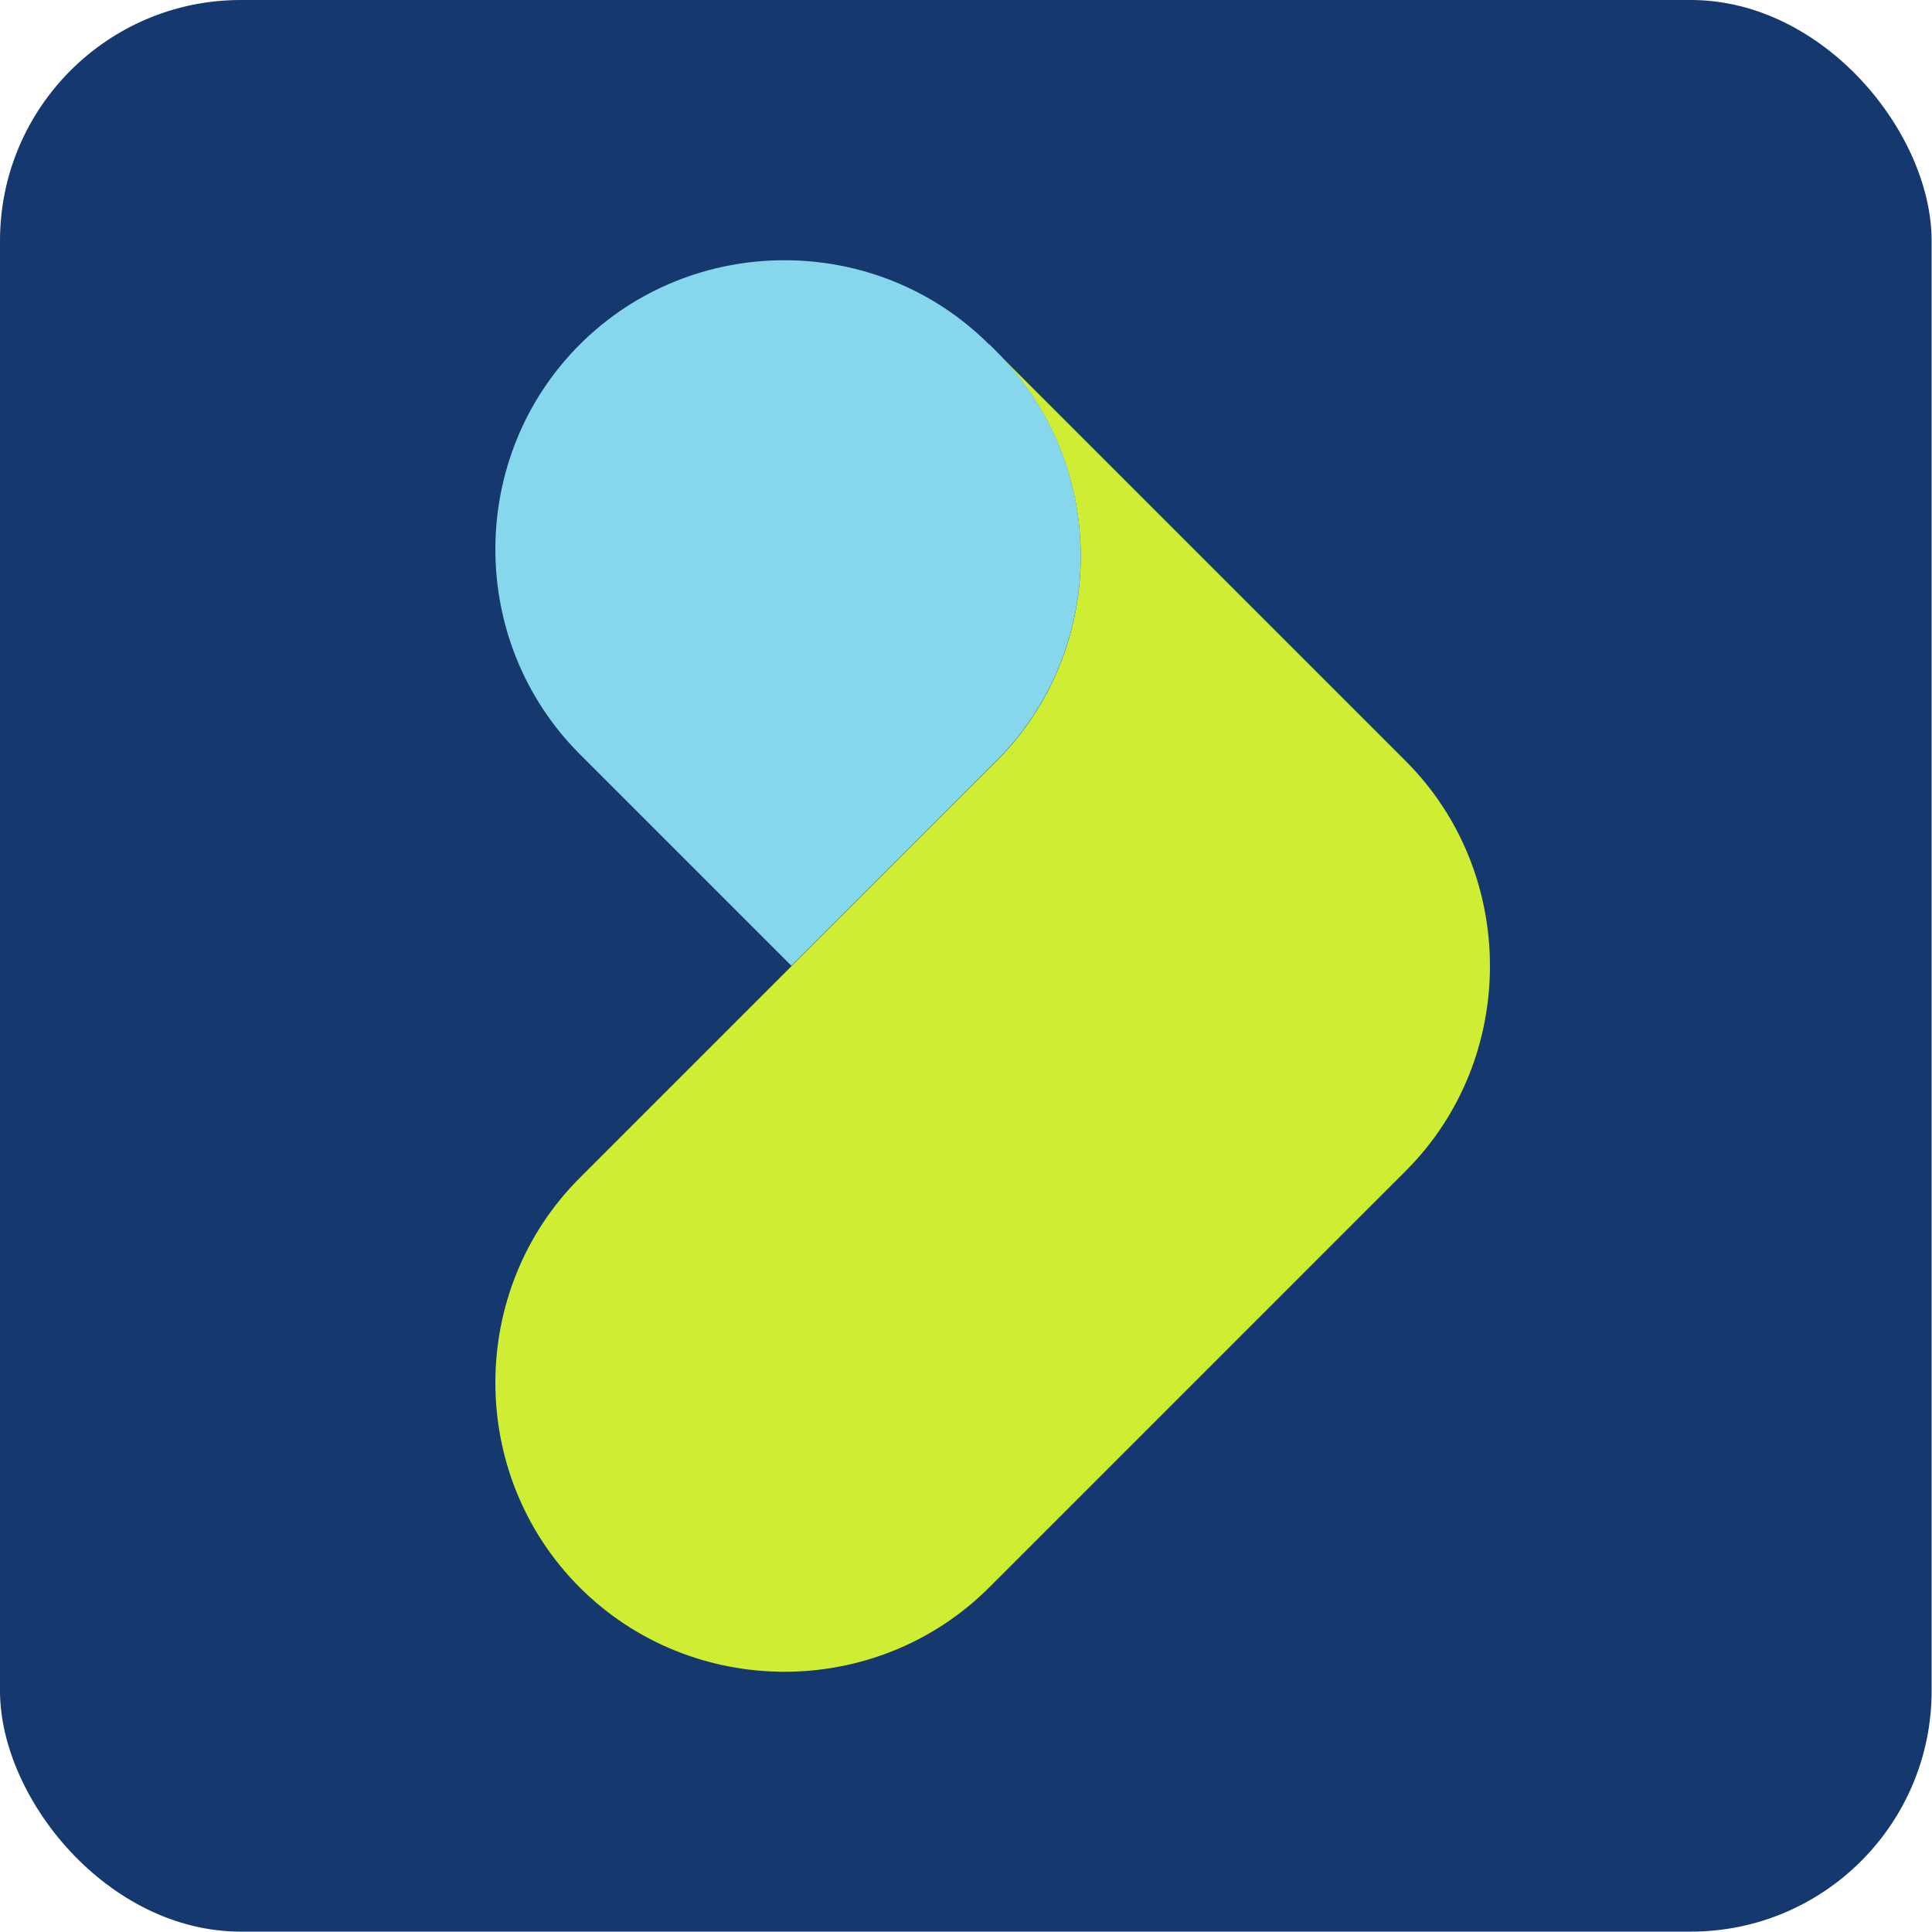 <?xml version="1.0" encoding="UTF-8"?>
<svg xmlns="http://www.w3.org/2000/svg" width="180.6mm" height="180.6mm" version="1.1" viewBox="0 0 511.9 511.9">
  <defs>
    <style>
      .cls-1 {
        fill: #86d7ec;
      }

      .cls-1, .cls-2 {
        fill-rule: evenodd;
      }

      .cls-3 {
        fill: #15386e;
      }

      .cls-2 {
        fill: #cfee33;
      }
    </style>
  </defs>
  <!-- Generator: Adobe Illustrator 28.7.1, SVG Export Plug-In . SVG Version: 1.2.0 Build 142)  -->
  <g>
    <g id="Ebene_1">
      <g id="Ebene_3">
        <rect class="cls-3" x="0" y="0" width="511.8" height="511.8" rx="63.8" ry="63.8"/>
      </g>
      <g id="Ebene_2">
        <g>
          <path class="cls-2" d="M153.6,312.1l110.4-110.4c29.8-29.8,29.8-78.7,0-108.5l108.5,108.5c29.7,29.7,29.7,78.8,0,108.5l-110.4,110.4c-29.8,29.8-78.7,29.8-108.5,0h0c-29.8-29.8-29.8-78.7,0-108.5h0Z"/>
          <path class="cls-1" d="M262.1,91.2l1.9,1.9c29.8,29.8,29.8,78.7,0,108.5h0l-54.3,54.3-56.1-56.1c-29.8-29.8-29.8-78.7,0-108.5h0c29.8-29.8,78.7-29.8,108.5,0h0Z"/>
        </g>
      </g>
    </g>
  </g>
</svg>